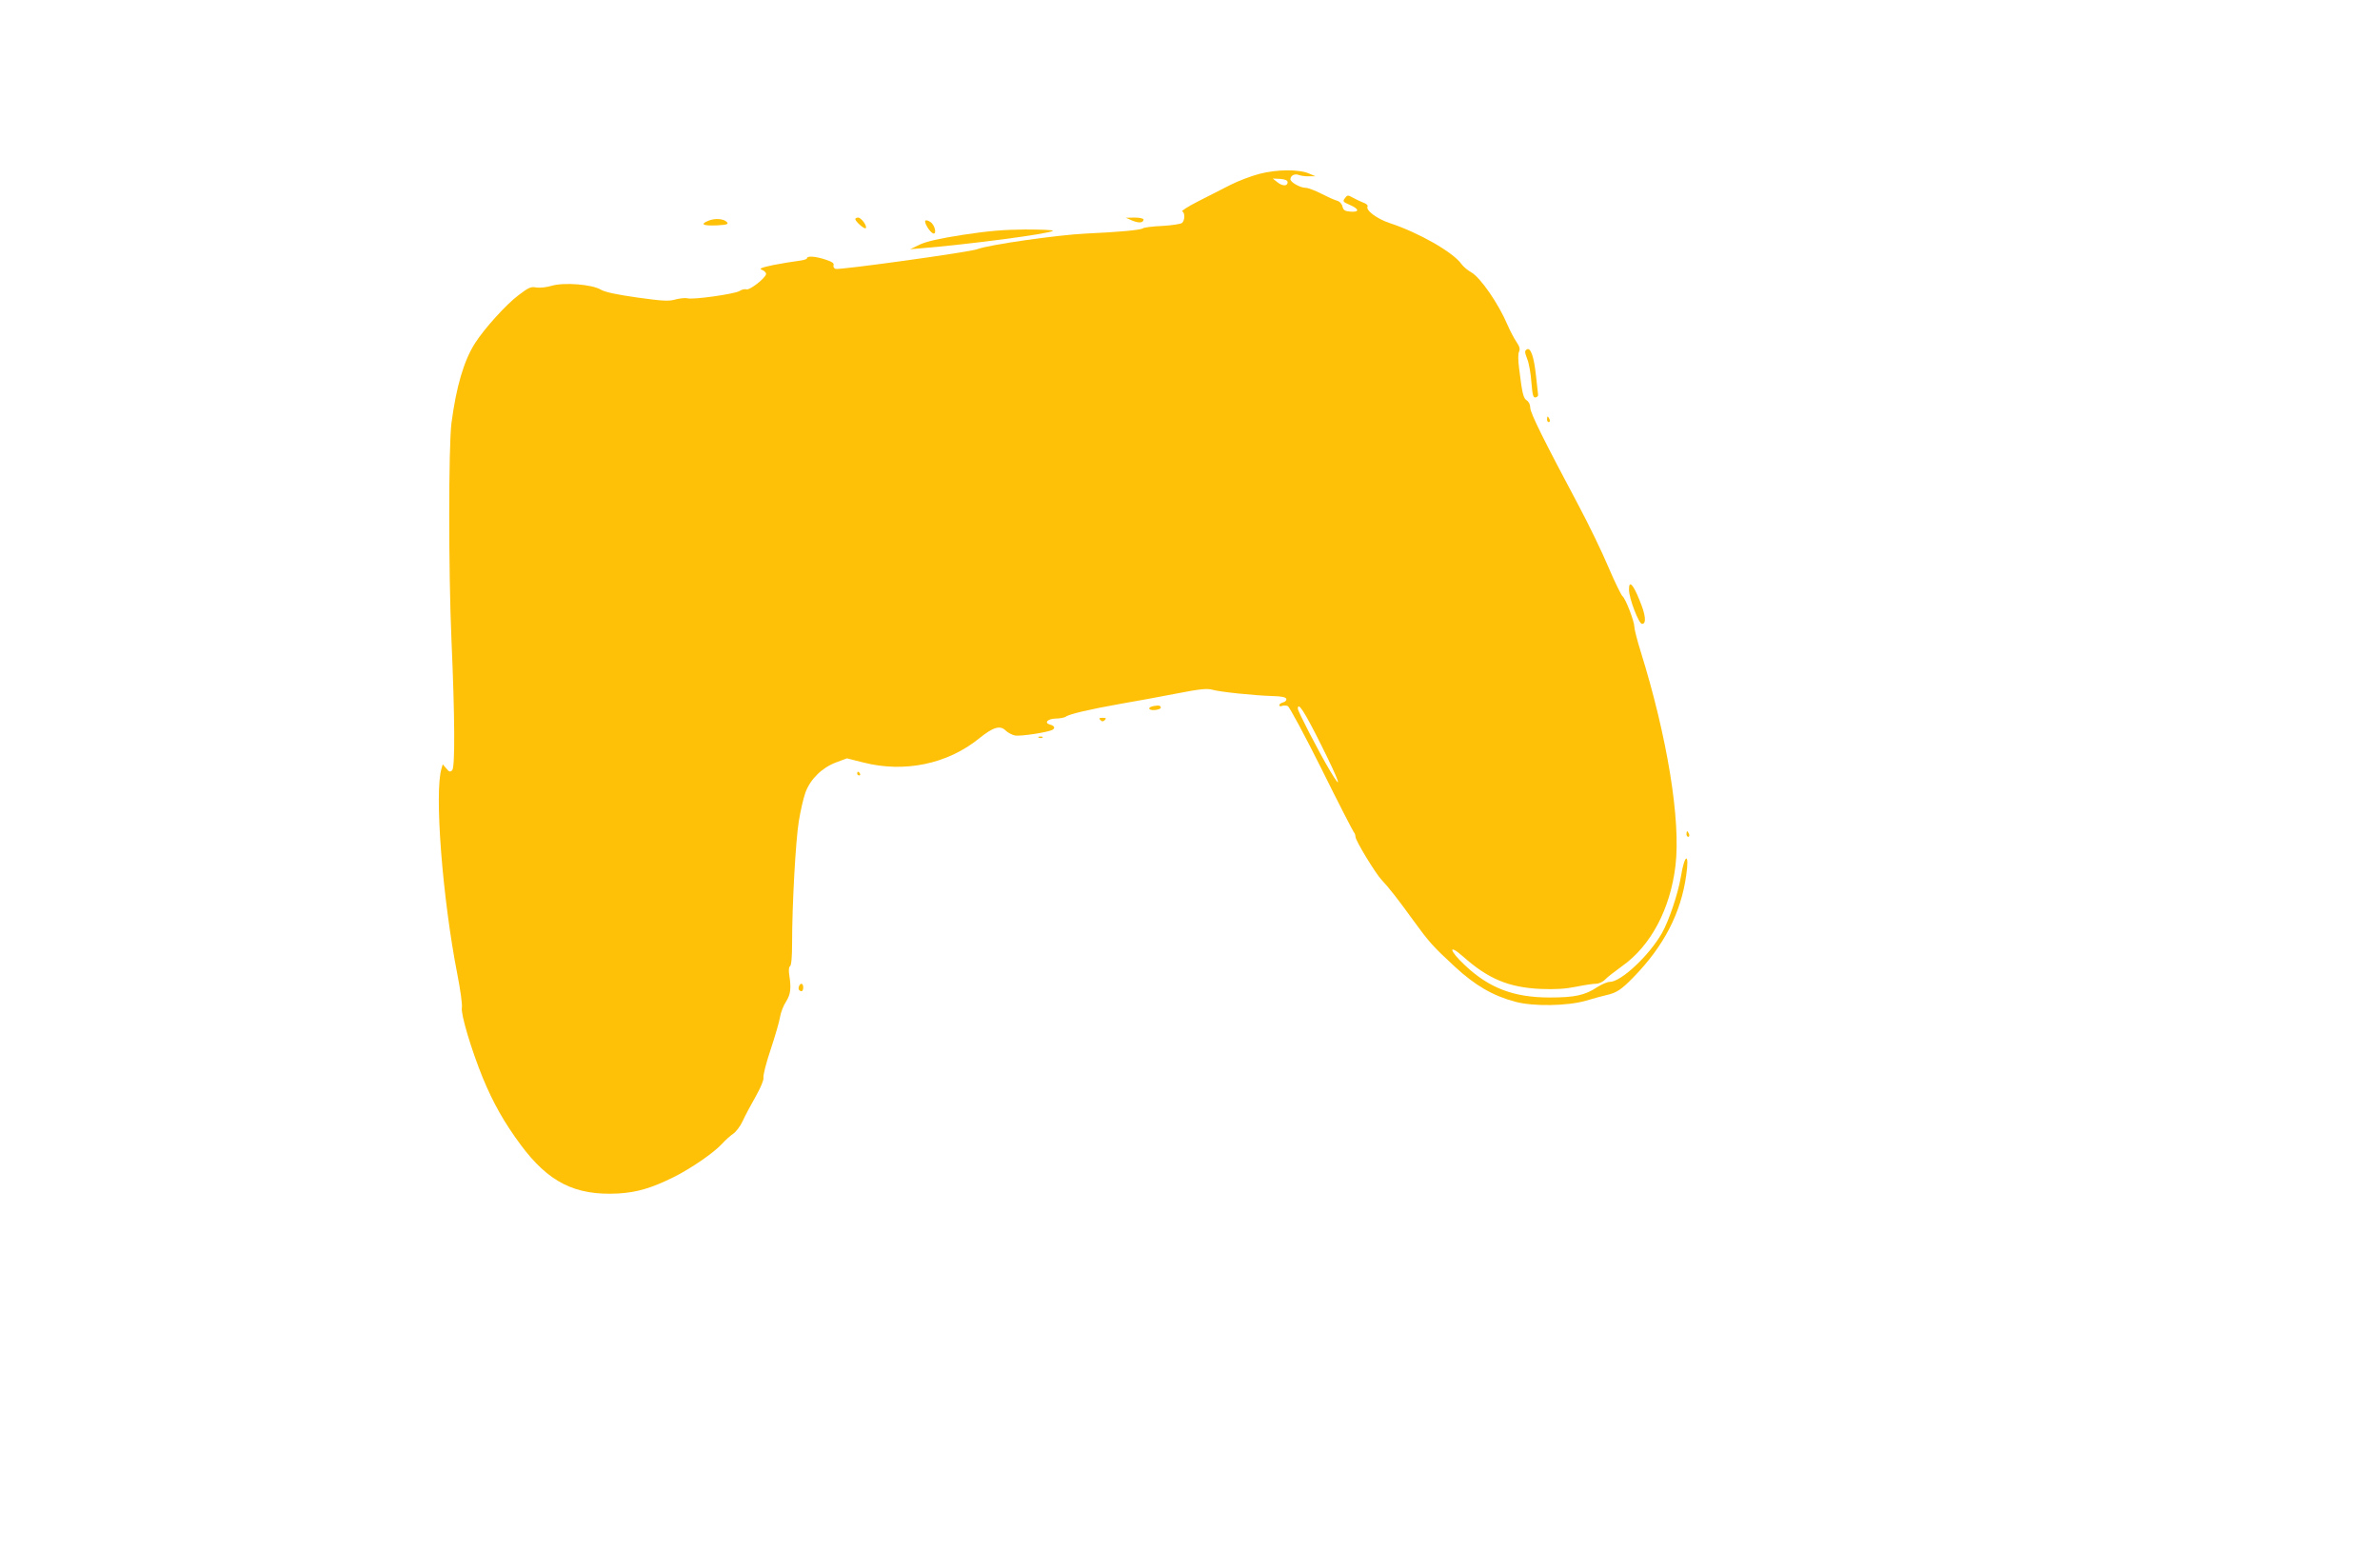 <?xml version="1.0" standalone="no"?>
<!DOCTYPE svg PUBLIC "-//W3C//DTD SVG 20010904//EN"
 "http://www.w3.org/TR/2001/REC-SVG-20010904/DTD/svg10.dtd">
<svg version="1.0" xmlns="http://www.w3.org/2000/svg"
 width="1280pt" height="834pt" viewBox="0 0 1280 834"
 preserveAspectRatio="xMidYMid meet">
<g transform="translate(0,834) scale(0.1,-0.1)"
fill="#ffc107" stroke="none">
<path d="M6773 7405 c-45 -12 -114 -38 -155 -59 -40 -20 -118 -60 -173 -88
-55 -28 -94 -53 -87 -55 16 -6 15 -48 -1 -62 -8 -6 -56 -13 -107 -16 -50 -2
-97 -8 -104 -13 -11 -9 -129 -20 -306 -28 -150 -7 -523 -60 -584 -84 -42 -16
-743 -113 -762 -106 -9 3 -14 12 -11 20 4 10 -9 19 -43 30 -54 18 -100 21
-100 7 0 -5 -21 -11 -47 -14 -27 -3 -86 -13 -133 -22 -67 -14 -80 -20 -62 -26
12 -5 22 -14 22 -22 0 -20 -89 -90 -106 -83 -8 3 -25 -1 -37 -9 -26 -16 -251
-48 -280 -39 -10 3 -39 0 -63 -6 -37 -11 -68 -9 -206 10 -113 16 -173 29 -196
42 -47 29 -200 41 -266 21 -27 -8 -63 -12 -82 -9 -28 6 -41 0 -95 -41 -69 -52
-183 -179 -234 -258 -61 -96 -101 -234 -127 -430 -16 -128 -16 -800 0 -1165
18 -408 20 -686 4 -702 -11 -11 -17 -9 -32 10 l-19 22 -6 -21 c-40 -125 4
-697 85 -1110 16 -82 27 -161 24 -177 -7 -33 50 -225 112 -377 55 -134 116
-242 202 -358 151 -205 295 -277 526 -265 102 6 180 29 299 88 96 48 216 131
260 179 18 20 45 44 60 54 15 10 39 41 52 70 13 29 45 88 70 132 27 48 43 88
41 99 -3 11 14 79 38 150 24 72 47 151 51 176 4 25 18 62 32 83 25 40 29 70
18 143 -4 26 -3 44 4 48 7 5 11 50 11 124 0 205 19 550 36 655 9 56 25 126 36
156 27 72 88 132 164 161 l59 22 87 -22 c222 -57 454 -9 625 130 74 60 112 71
141 42 11 -11 33 -23 50 -27 27 -6 181 17 203 31 15 9 10 21 -12 27 -36 9 -16
32 29 33 22 0 47 5 54 10 18 14 130 40 293 69 77 13 212 38 300 55 128 25 167
29 195 21 41 -12 225 -31 324 -34 47 -1 71 -6 74 -15 2 -7 -5 -16 -17 -19 -12
-3 -21 -10 -21 -15 0 -6 7 -8 15 -4 8 3 22 3 31 -1 8 -3 90 -155 181 -337 90
-182 169 -335 174 -341 5 -5 9 -16 9 -25 0 -20 107 -196 140 -231 38 -40 88
-104 164 -209 92 -127 112 -149 230 -258 109 -101 205 -157 326 -189 96 -26
281 -23 380 6 41 12 91 26 110 30 54 12 80 29 146 97 163 167 255 345 283 549
18 124 -9 115 -29 -10 -16 -93 -64 -236 -102 -303 -69 -121 -220 -262 -280
-262 -14 0 -44 -13 -69 -29 -65 -43 -120 -55 -254 -55 -193 0 -326 50 -457
174 -84 78 -92 119 -9 46 135 -120 245 -166 417 -174 79 -3 132 0 191 12 44 9
92 16 107 16 15 0 37 10 49 23 12 13 53 44 90 71 155 109 260 307 288 541 29
243 -44 692 -187 1151 -19 61 -34 120 -34 132 0 30 -47 153 -64 166 -7 6 -42
77 -76 157 -34 81 -105 227 -157 325 -188 353 -263 503 -263 531 0 17 -8 33
-19 40 -18 12 -24 33 -41 172 -6 45 -6 80 0 91 6 12 3 26 -14 51 -13 19 -34
59 -47 89 -50 118 -147 258 -197 286 -18 10 -42 30 -52 44 -45 64 -232 170
-385 220 -70 23 -132 70 -120 90 3 5 -6 15 -22 20 -15 6 -41 18 -57 27 -27 15
-30 15 -43 -3 -13 -17 -10 -20 27 -36 51 -22 52 -40 3 -36 -30 2 -38 8 -43 27
-3 15 -15 28 -30 32 -14 4 -52 21 -85 38 -33 17 -71 31 -83 31 -29 0 -82 30
-82 46 0 20 24 32 45 23 11 -4 36 -8 55 -7 l35 0 -35 15 c-53 23 -171 23 -267
-2z m152 -45 c0 -22 -27 -22 -55 0 l-25 20 40 -2 c27 -2 40 -8 40 -18z m179
-3023 c100 -200 122 -264 48 -140 -60 101 -172 318 -172 332 0 40 36 -16 124
-192z"/>
<path d="M3810 7153 c-47 -19 -30 -28 45 -25 53 3 64 6 55 17 -16 19 -65 23
-100 8z"/>
<path d="M4600 7162 c0 -13 49 -56 56 -49 10 10 -24 57 -41 57 -8 0 -15 -4
-15 -8z"/>
<path d="M6089 7154 c36 -15 61 -13 61 6 0 5 -21 10 -47 10 l-48 -1 34 -15z"/>
<path d="M4977 7154 c-9 -9 23 -62 41 -69 22 -8 10 46 -14 61 -11 8 -23 11
-27 8z"/>
<path d="M5177 7077 c-128 -20 -197 -36 -232 -53 l-50 -24 50 4 c268 22 702
79 718 95 4 4 -63 7 -149 7 -119 -1 -199 -8 -337 -29z"/>
<path d="M8211 6461 c-12 -8 -11 -15 2 -50 10 -23 20 -80 23 -127 6 -71 10
-84 23 -81 9 2 15 9 13 15 -1 7 -6 52 -11 100 -11 104 -29 156 -50 143z"/>
<path d="M8320 6085 c0 -8 4 -15 10 -15 5 0 7 7 4 15 -4 8 -8 15 -10 15 -2 0
-4 -7 -4 -15z"/>
<path d="M8761 5168 c0 -46 53 -183 70 -183 25 0 20 48 -14 129 -35 87 -57
108 -56 54z"/>
<path d="M6203 4543 c-35 -7 -27 -25 10 -21 17 2 31 7 30 13 -2 12 -11 13 -40
8z"/>
<path d="M5918 4468 c9 -9 15 -9 24 0 9 9 7 12 -12 12 -19 0 -21 -3 -12 -12z"/>
<path d="M5588 4373 c7 -3 16 -2 19 1 4 3 -2 6 -13 5 -11 0 -14 -3 -6 -6z"/>
<path d="M4610 4180 c0 -5 5 -10 11 -10 5 0 7 5 4 10 -3 6 -8 10 -11 10 -2 0
-4 -4 -4 -10z"/>
<path d="M9070 3855 c0 -8 4 -15 10 -15 5 0 7 7 4 15 -4 8 -8 15 -10 15 -2 0
-4 -7 -4 -15z"/>
<path d="M4297 3036 c-6 -15 1 -26 15 -26 4 0 8 9 8 20 0 23 -15 27 -23 6z"/>
</g>
</svg>
